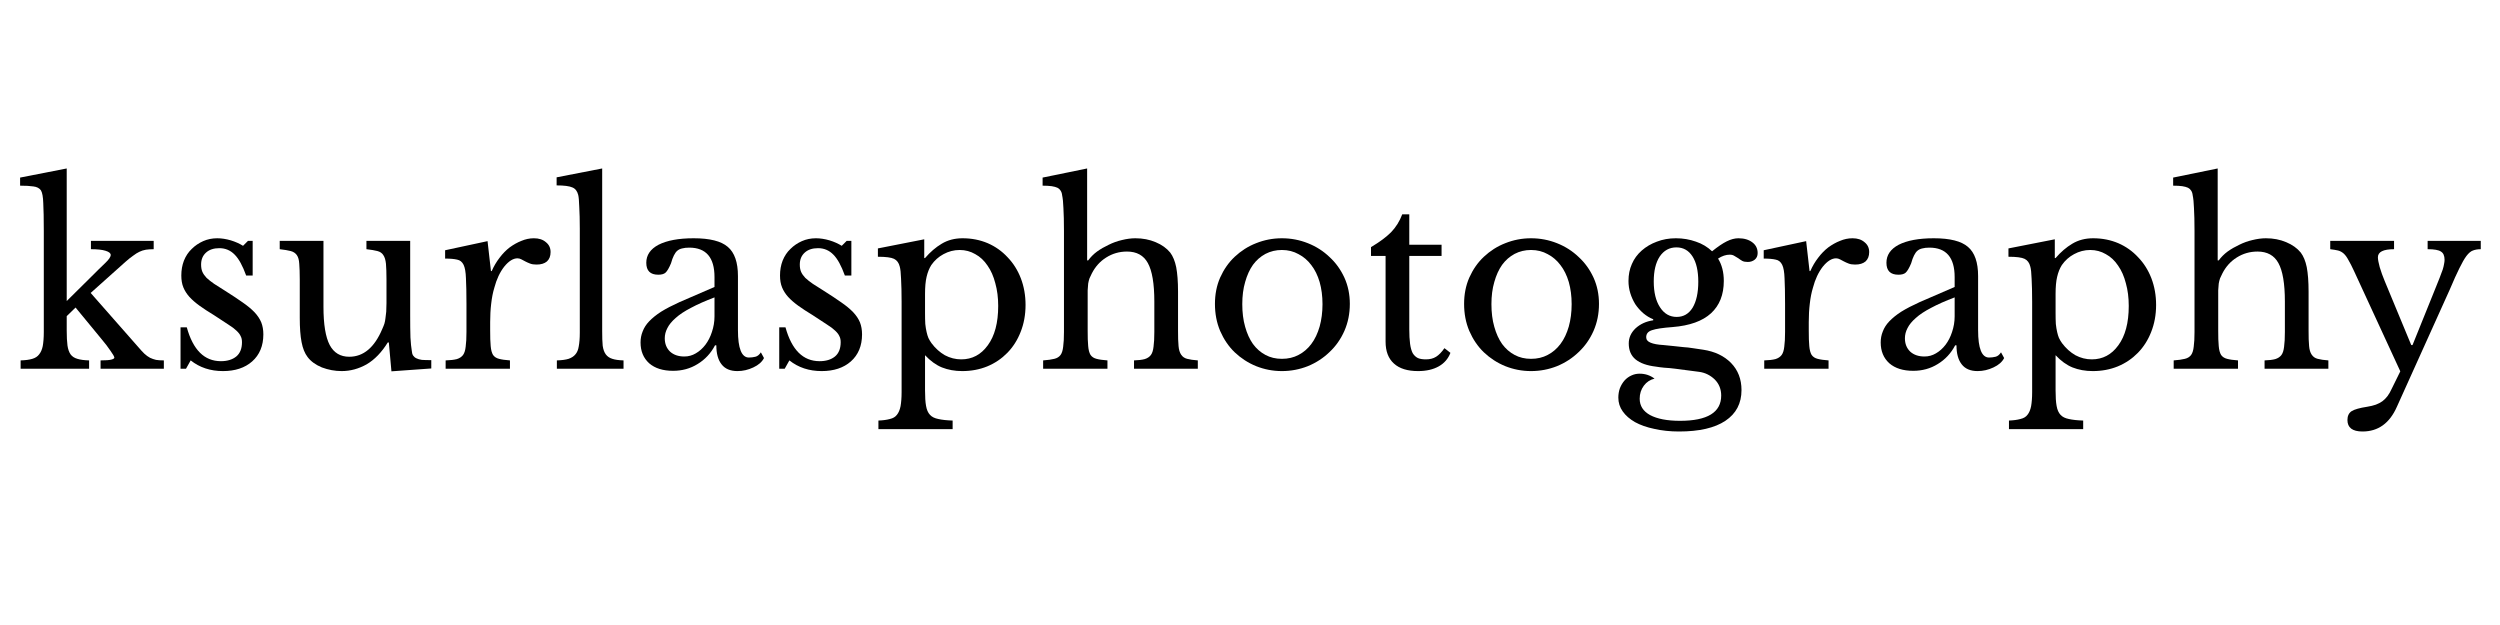 <svg xmlns="http://www.w3.org/2000/svg" xmlns:xlink="http://www.w3.org/1999/xlink" width="200" zoomAndPan="magnify" viewBox="0 0 150 37.5" height="50" preserveAspectRatio="xMidYMid meet" version="1.0"><defs><g/></defs><g fill="#000000" fill-opacity="1"><g transform="translate(0.987, 22.124)"><g><path d="M 5.047 -0.5 C 5.359 -0.5 5.57 -0.516 5.688 -0.547 C 5.812 -0.578 5.875 -0.617 5.875 -0.672 C 5.863 -0.742 5.785 -0.879 5.641 -1.078 C 5.504 -1.285 5.316 -1.531 5.078 -1.812 L 3.547 -3.672 L 3.016 -3.156 L 3.016 -2.297 C 3.016 -1.922 3.031 -1.617 3.062 -1.391 C 3.094 -1.172 3.156 -0.992 3.25 -0.859 C 3.344 -0.734 3.477 -0.645 3.656 -0.594 C 3.832 -0.539 4.066 -0.508 4.359 -0.5 L 4.359 0 L 0.25 0 L 0.25 -0.5 C 0.539 -0.508 0.773 -0.539 0.953 -0.594 C 1.129 -0.645 1.266 -0.734 1.359 -0.859 C 1.461 -0.984 1.535 -1.148 1.578 -1.359 C 1.617 -1.578 1.641 -1.859 1.641 -2.203 L 1.641 -8.266 C 1.641 -9.004 1.629 -9.562 1.609 -9.938 C 1.598 -10.312 1.551 -10.566 1.469 -10.703 C 1.375 -10.836 1.223 -10.914 1.016 -10.938 C 0.816 -10.969 0.551 -10.984 0.219 -10.984 L 0.219 -11.469 L 3.016 -12.016 L 3.016 -4.062 L 4.359 -5.391 C 4.797 -5.828 5.117 -6.145 5.328 -6.344 C 5.547 -6.551 5.656 -6.711 5.656 -6.828 C 5.656 -6.93 5.551 -7.016 5.344 -7.078 C 5.145 -7.141 4.852 -7.172 4.469 -7.172 L 4.469 -7.672 L 8.234 -7.672 L 8.234 -7.172 C 8.055 -7.172 7.898 -7.16 7.766 -7.141 C 7.629 -7.117 7.5 -7.078 7.375 -7.016 C 7.258 -6.961 7.133 -6.883 7 -6.781 C 6.863 -6.688 6.707 -6.562 6.531 -6.406 L 4.453 -4.547 L 7.312 -1.297 C 7.445 -1.141 7.566 -1.008 7.672 -0.906 C 7.785 -0.801 7.898 -0.719 8.016 -0.656 C 8.129 -0.602 8.25 -0.562 8.375 -0.531 C 8.508 -0.508 8.664 -0.5 8.844 -0.5 L 8.844 0 L 5.047 0 Z M 5.047 -0.5 "/></g></g></g><g fill="#000000" fill-opacity="1"><g transform="translate(9.91, 22.124)"><g><path d="M 1.25 0 L 0.922 0 L 0.922 -2.484 L 1.297 -2.484 C 1.672 -1.129 2.352 -0.453 3.344 -0.453 C 3.727 -0.453 4.035 -0.547 4.266 -0.734 C 4.492 -0.922 4.609 -1.207 4.609 -1.594 C 4.609 -1.738 4.582 -1.859 4.531 -1.953 C 4.488 -2.055 4.406 -2.164 4.281 -2.281 C 4.164 -2.395 4 -2.52 3.781 -2.656 C 3.57 -2.801 3.285 -2.988 2.922 -3.219 C 2.598 -3.414 2.312 -3.602 2.062 -3.781 C 1.82 -3.957 1.617 -4.133 1.453 -4.312 C 1.297 -4.488 1.176 -4.676 1.094 -4.875 C 1.008 -5.082 0.969 -5.32 0.969 -5.594 C 0.969 -5.914 1.02 -6.211 1.125 -6.484 C 1.238 -6.766 1.395 -7 1.594 -7.188 C 1.789 -7.383 2.02 -7.539 2.281 -7.656 C 2.539 -7.77 2.82 -7.828 3.125 -7.828 C 3.383 -7.828 3.656 -7.785 3.938 -7.703 C 4.219 -7.617 4.461 -7.508 4.672 -7.375 L 4.969 -7.672 L 5.25 -7.672 L 5.25 -5.594 L 4.859 -5.594 C 4.648 -6.176 4.422 -6.594 4.172 -6.844 C 3.922 -7.102 3.613 -7.234 3.25 -7.234 C 2.914 -7.234 2.648 -7.145 2.453 -6.969 C 2.254 -6.789 2.156 -6.551 2.156 -6.25 C 2.156 -6.082 2.18 -5.938 2.234 -5.812 C 2.285 -5.695 2.367 -5.578 2.484 -5.453 C 2.609 -5.336 2.758 -5.219 2.938 -5.094 C 3.113 -4.977 3.328 -4.844 3.578 -4.688 C 3.992 -4.426 4.348 -4.191 4.641 -3.984 C 4.93 -3.785 5.172 -3.586 5.359 -3.391 C 5.547 -3.191 5.68 -2.988 5.766 -2.781 C 5.848 -2.57 5.891 -2.332 5.891 -2.062 C 5.891 -1.375 5.664 -0.832 5.219 -0.438 C 4.781 -0.051 4.195 0.141 3.469 0.141 C 2.719 0.141 2.07 -0.07 1.531 -0.5 Z M 1.25 0 "/></g></g></g><g fill="#000000" fill-opacity="1"><g transform="translate(16.486, 22.124)"><g><path d="M 6.703 -5.359 C 6.703 -5.754 6.691 -6.066 6.672 -6.297 C 6.648 -6.523 6.598 -6.695 6.516 -6.812 C 6.441 -6.938 6.32 -7.02 6.156 -7.062 C 6 -7.102 5.781 -7.141 5.5 -7.172 L 5.5 -7.672 L 8.125 -7.672 L 8.125 -3.234 C 8.125 -2.68 8.129 -2.227 8.141 -1.875 C 8.16 -1.531 8.188 -1.27 8.219 -1.094 C 8.227 -0.969 8.254 -0.867 8.297 -0.797 C 8.348 -0.723 8.414 -0.664 8.5 -0.625 C 8.582 -0.582 8.691 -0.551 8.828 -0.531 C 8.973 -0.52 9.16 -0.516 9.391 -0.516 L 9.391 -0.016 L 7 0.156 L 6.844 -1.578 L 6.781 -1.578 C 6.414 -0.984 5.992 -0.547 5.516 -0.266 C 5.035 0.004 4.535 0.141 4.016 0.141 C 3.609 0.141 3.211 0.066 2.828 -0.078 C 2.453 -0.234 2.164 -0.441 1.969 -0.703 C 1.801 -0.922 1.68 -1.219 1.609 -1.594 C 1.535 -1.969 1.5 -2.457 1.5 -3.062 L 1.5 -5.359 C 1.5 -5.754 1.488 -6.066 1.469 -6.297 C 1.457 -6.523 1.41 -6.695 1.328 -6.812 C 1.242 -6.938 1.117 -7.02 0.953 -7.062 C 0.797 -7.102 0.578 -7.141 0.297 -7.172 L 0.297 -7.672 L 2.922 -7.672 L 2.922 -3.719 C 2.922 -2.664 3.047 -1.898 3.297 -1.422 C 3.547 -0.953 3.938 -0.719 4.469 -0.719 C 5.32 -0.719 5.984 -1.273 6.453 -2.391 C 6.504 -2.504 6.547 -2.609 6.578 -2.703 C 6.609 -2.805 6.629 -2.914 6.641 -3.031 C 6.66 -3.145 6.676 -3.273 6.688 -3.422 C 6.695 -3.566 6.703 -3.738 6.703 -3.938 Z M 6.703 -5.359 "/></g></g></g><g fill="#000000" fill-opacity="1"><g transform="translate(26.191, 22.124)"><g><path d="M 3.219 -2.297 C 3.219 -1.898 3.227 -1.586 3.25 -1.359 C 3.27 -1.129 3.316 -0.953 3.391 -0.828 C 3.473 -0.711 3.594 -0.633 3.75 -0.594 C 3.906 -0.551 4.125 -0.52 4.406 -0.5 L 4.406 0 L 0.547 0 L 0.547 -0.5 C 0.828 -0.508 1.051 -0.535 1.219 -0.578 C 1.383 -0.629 1.508 -0.711 1.594 -0.828 C 1.676 -0.941 1.727 -1.109 1.75 -1.328 C 1.781 -1.547 1.797 -1.836 1.797 -2.203 L 1.797 -3.891 C 1.797 -4.547 1.785 -5.055 1.766 -5.422 C 1.754 -5.797 1.707 -6.066 1.625 -6.234 C 1.539 -6.41 1.41 -6.516 1.234 -6.547 C 1.066 -6.586 0.828 -6.609 0.516 -6.609 L 0.516 -7.109 L 3.062 -7.656 L 3.266 -5.859 L 3.312 -5.859 C 3.438 -6.148 3.594 -6.414 3.781 -6.656 C 3.969 -6.906 4.172 -7.113 4.391 -7.281 C 4.617 -7.445 4.852 -7.578 5.094 -7.672 C 5.332 -7.773 5.582 -7.828 5.844 -7.828 C 6.145 -7.828 6.383 -7.75 6.562 -7.594 C 6.75 -7.445 6.844 -7.25 6.844 -7 C 6.844 -6.758 6.77 -6.57 6.625 -6.438 C 6.477 -6.312 6.27 -6.25 6 -6.25 C 5.844 -6.25 5.711 -6.27 5.609 -6.312 C 5.504 -6.352 5.41 -6.395 5.328 -6.438 C 5.242 -6.477 5.164 -6.52 5.094 -6.562 C 5.02 -6.602 4.941 -6.625 4.859 -6.625 C 4.598 -6.625 4.332 -6.457 4.062 -6.125 C 3.801 -5.789 3.602 -5.367 3.469 -4.859 C 3.383 -4.578 3.32 -4.258 3.281 -3.906 C 3.238 -3.551 3.219 -3.18 3.219 -2.797 Z M 3.219 -2.297 "/></g></g></g><g fill="#000000" fill-opacity="1"><g transform="translate(33.1, 22.124)"><g><path d="M 3.031 -2.266 C 3.031 -1.891 3.039 -1.594 3.062 -1.375 C 3.094 -1.156 3.156 -0.984 3.25 -0.859 C 3.344 -0.734 3.473 -0.645 3.641 -0.594 C 3.805 -0.539 4.031 -0.508 4.312 -0.5 L 4.312 0 L 0.312 0 L 0.312 -0.5 C 0.602 -0.508 0.836 -0.539 1.016 -0.594 C 1.191 -0.656 1.328 -0.742 1.422 -0.859 C 1.523 -0.973 1.594 -1.133 1.625 -1.344 C 1.664 -1.551 1.688 -1.82 1.688 -2.156 L 1.688 -8.406 C 1.688 -8.926 1.676 -9.359 1.656 -9.703 C 1.645 -10.055 1.625 -10.297 1.594 -10.422 C 1.539 -10.648 1.426 -10.801 1.25 -10.875 C 1.07 -10.957 0.754 -11 0.297 -11 L 0.297 -11.484 L 3.031 -12.016 Z M 3.031 -2.266 "/></g></g></g><g fill="#000000" fill-opacity="1"><g transform="translate(37.808, 22.124)"><g><path d="M 5.062 -4.281 C 4.508 -4.07 4.039 -3.863 3.656 -3.656 C 3.27 -3.457 2.961 -3.254 2.734 -3.047 C 2.504 -2.848 2.336 -2.645 2.234 -2.438 C 2.129 -2.238 2.078 -2.035 2.078 -1.828 C 2.078 -1.504 2.18 -1.238 2.391 -1.031 C 2.609 -0.832 2.895 -0.734 3.25 -0.734 C 3.5 -0.734 3.727 -0.797 3.938 -0.922 C 4.156 -1.047 4.348 -1.219 4.516 -1.438 C 4.68 -1.656 4.812 -1.91 4.906 -2.203 C 5.008 -2.504 5.062 -2.816 5.062 -3.141 Z M 5.062 -4.906 L 5.062 -5.5 C 5.062 -6.676 4.555 -7.266 3.547 -7.266 C 3.379 -7.266 3.238 -7.25 3.125 -7.219 C 3.008 -7.195 2.91 -7.148 2.828 -7.078 C 2.754 -7.016 2.688 -6.922 2.625 -6.797 C 2.562 -6.672 2.504 -6.516 2.453 -6.328 C 2.336 -6.047 2.227 -5.859 2.125 -5.766 C 2.031 -5.68 1.883 -5.641 1.688 -5.641 C 1.207 -5.641 0.969 -5.879 0.969 -6.359 C 0.969 -6.816 1.211 -7.176 1.703 -7.438 C 2.203 -7.695 2.906 -7.828 3.812 -7.828 C 4.781 -7.828 5.461 -7.656 5.859 -7.312 C 6.266 -6.969 6.469 -6.383 6.469 -5.562 L 6.469 -2.312 C 6.469 -1.219 6.688 -0.672 7.125 -0.672 C 7.258 -0.672 7.391 -0.688 7.516 -0.719 C 7.641 -0.75 7.75 -0.836 7.844 -0.984 L 8.031 -0.641 C 7.914 -0.41 7.703 -0.223 7.391 -0.078 C 7.086 0.066 6.77 0.141 6.438 0.141 C 6.008 0.141 5.691 0.004 5.484 -0.266 C 5.273 -0.535 5.172 -0.914 5.172 -1.406 L 5.094 -1.406 C 4.844 -0.926 4.492 -0.551 4.047 -0.281 C 3.609 -0.008 3.117 0.125 2.578 0.125 C 1.973 0.125 1.492 -0.023 1.141 -0.328 C 0.797 -0.641 0.625 -1.055 0.625 -1.578 C 0.625 -1.805 0.664 -2.023 0.75 -2.234 C 0.832 -2.453 0.961 -2.656 1.141 -2.844 C 1.328 -3.039 1.566 -3.234 1.859 -3.422 C 2.16 -3.609 2.531 -3.801 2.969 -4 Z M 5.062 -4.906 "/></g></g></g><g fill="#000000" fill-opacity="1"><g transform="translate(45.832, 22.124)"><g><path d="M 1.25 0 L 0.922 0 L 0.922 -2.484 L 1.297 -2.484 C 1.672 -1.129 2.352 -0.453 3.344 -0.453 C 3.727 -0.453 4.035 -0.547 4.266 -0.734 C 4.492 -0.922 4.609 -1.207 4.609 -1.594 C 4.609 -1.738 4.582 -1.859 4.531 -1.953 C 4.488 -2.055 4.406 -2.164 4.281 -2.281 C 4.164 -2.395 4 -2.52 3.781 -2.656 C 3.57 -2.801 3.285 -2.988 2.922 -3.219 C 2.598 -3.414 2.312 -3.602 2.062 -3.781 C 1.82 -3.957 1.617 -4.133 1.453 -4.312 C 1.297 -4.488 1.176 -4.676 1.094 -4.875 C 1.008 -5.082 0.969 -5.32 0.969 -5.594 C 0.969 -5.914 1.02 -6.211 1.125 -6.484 C 1.238 -6.766 1.395 -7 1.594 -7.188 C 1.789 -7.383 2.02 -7.539 2.281 -7.656 C 2.539 -7.77 2.82 -7.828 3.125 -7.828 C 3.383 -7.828 3.656 -7.785 3.938 -7.703 C 4.219 -7.617 4.461 -7.508 4.672 -7.375 L 4.969 -7.672 L 5.25 -7.672 L 5.25 -5.594 L 4.859 -5.594 C 4.648 -6.176 4.422 -6.594 4.172 -6.844 C 3.922 -7.102 3.613 -7.234 3.25 -7.234 C 2.914 -7.234 2.648 -7.145 2.453 -6.969 C 2.254 -6.789 2.156 -6.551 2.156 -6.25 C 2.156 -6.082 2.18 -5.938 2.234 -5.812 C 2.285 -5.695 2.367 -5.578 2.484 -5.453 C 2.609 -5.336 2.758 -5.219 2.938 -5.094 C 3.113 -4.977 3.328 -4.844 3.578 -4.688 C 3.992 -4.426 4.348 -4.191 4.641 -3.984 C 4.93 -3.785 5.172 -3.586 5.359 -3.391 C 5.547 -3.191 5.68 -2.988 5.766 -2.781 C 5.848 -2.57 5.891 -2.332 5.891 -2.062 C 5.891 -1.375 5.664 -0.832 5.219 -0.438 C 4.781 -0.051 4.195 0.141 3.469 0.141 C 2.719 0.141 2.07 -0.07 1.531 -0.5 Z M 1.25 0 "/></g></g></g><g fill="#000000" fill-opacity="1"><g transform="translate(52.408, 22.124)"><g><path d="M 3.047 -6.641 L 3.094 -6.641 C 3.406 -7.004 3.738 -7.289 4.094 -7.5 C 4.457 -7.719 4.875 -7.828 5.344 -7.828 C 5.895 -7.828 6.398 -7.727 6.859 -7.531 C 7.316 -7.332 7.711 -7.051 8.047 -6.688 C 8.391 -6.332 8.656 -5.91 8.844 -5.422 C 9.031 -4.93 9.125 -4.398 9.125 -3.828 C 9.125 -3.234 9.023 -2.691 8.828 -2.203 C 8.641 -1.723 8.375 -1.305 8.031 -0.953 C 7.695 -0.609 7.297 -0.336 6.828 -0.141 C 6.367 0.047 5.867 0.141 5.328 0.141 C 4.879 0.141 4.473 0.066 4.109 -0.078 C 3.754 -0.223 3.414 -0.469 3.094 -0.812 L 3.094 1.297 C 3.094 1.691 3.113 2.004 3.156 2.234 C 3.195 2.461 3.273 2.641 3.391 2.766 C 3.504 2.891 3.672 2.973 3.891 3.016 C 4.109 3.066 4.395 3.098 4.75 3.109 L 4.75 3.625 L 0.297 3.625 L 0.297 3.109 C 0.578 3.098 0.805 3.066 0.984 3.016 C 1.172 2.973 1.312 2.891 1.406 2.766 C 1.508 2.641 1.582 2.469 1.625 2.25 C 1.664 2.031 1.688 1.75 1.688 1.406 L 1.688 -4.016 C 1.688 -4.578 1.676 -5.035 1.656 -5.391 C 1.645 -5.742 1.617 -5.988 1.578 -6.125 C 1.523 -6.352 1.41 -6.508 1.234 -6.594 C 1.066 -6.676 0.742 -6.719 0.266 -6.719 L 0.266 -7.219 L 3.047 -7.766 Z M 3.469 -6.219 C 3.344 -6.02 3.25 -5.785 3.188 -5.516 C 3.125 -5.254 3.094 -4.91 3.094 -4.484 L 3.094 -3.359 C 3.094 -3.098 3.098 -2.875 3.109 -2.688 C 3.129 -2.5 3.156 -2.336 3.188 -2.203 C 3.219 -2.066 3.254 -1.945 3.297 -1.844 C 3.348 -1.738 3.41 -1.633 3.484 -1.531 C 3.711 -1.227 3.977 -0.988 4.281 -0.812 C 4.594 -0.645 4.922 -0.562 5.266 -0.562 C 5.922 -0.562 6.453 -0.844 6.859 -1.406 C 7.273 -1.969 7.484 -2.754 7.484 -3.766 C 7.484 -4.266 7.426 -4.719 7.312 -5.125 C 7.207 -5.539 7.051 -5.895 6.844 -6.188 C 6.645 -6.488 6.398 -6.719 6.109 -6.875 C 5.828 -7.039 5.516 -7.125 5.172 -7.125 C 4.828 -7.125 4.504 -7.039 4.203 -6.875 C 3.91 -6.719 3.664 -6.5 3.469 -6.219 Z M 3.469 -6.219 "/></g></g></g><g fill="#000000" fill-opacity="1"><g transform="translate(62.244, 22.124)"><g><path d="M 3.016 -2.297 C 3.016 -1.898 3.023 -1.586 3.047 -1.359 C 3.066 -1.129 3.113 -0.953 3.188 -0.828 C 3.27 -0.711 3.391 -0.633 3.547 -0.594 C 3.703 -0.551 3.922 -0.52 4.203 -0.5 L 4.203 0 L 0.344 0 L 0.344 -0.5 C 0.625 -0.52 0.848 -0.551 1.016 -0.594 C 1.18 -0.633 1.305 -0.711 1.391 -0.828 C 1.473 -0.941 1.523 -1.109 1.547 -1.328 C 1.578 -1.547 1.594 -1.836 1.594 -2.203 L 1.594 -8.266 C 1.594 -8.836 1.582 -9.289 1.562 -9.625 C 1.551 -9.969 1.523 -10.227 1.484 -10.406 C 1.473 -10.52 1.441 -10.613 1.391 -10.688 C 1.348 -10.758 1.285 -10.816 1.203 -10.859 C 1.117 -10.898 1.004 -10.93 0.859 -10.953 C 0.711 -10.973 0.531 -10.984 0.312 -10.984 L 0.312 -11.469 L 2.984 -12.016 L 2.984 -6.5 L 3.047 -6.5 C 3.191 -6.695 3.367 -6.875 3.578 -7.031 C 3.797 -7.188 4.031 -7.32 4.281 -7.438 C 4.531 -7.562 4.789 -7.656 5.062 -7.719 C 5.344 -7.789 5.613 -7.828 5.875 -7.828 C 6.32 -7.828 6.727 -7.75 7.094 -7.594 C 7.469 -7.438 7.758 -7.227 7.969 -6.969 C 8.133 -6.75 8.254 -6.457 8.328 -6.094 C 8.398 -5.727 8.438 -5.238 8.438 -4.625 L 8.438 -2.297 C 8.438 -1.898 8.445 -1.586 8.469 -1.359 C 8.488 -1.141 8.539 -0.969 8.625 -0.844 C 8.707 -0.719 8.828 -0.633 8.984 -0.594 C 9.141 -0.551 9.352 -0.52 9.625 -0.5 L 9.625 0 L 5.797 0 L 5.797 -0.5 C 6.066 -0.508 6.281 -0.535 6.438 -0.578 C 6.602 -0.629 6.727 -0.711 6.812 -0.828 C 6.895 -0.941 6.945 -1.109 6.969 -1.328 C 7 -1.547 7.016 -1.836 7.016 -2.203 L 7.016 -4.031 C 7.016 -5.113 6.883 -5.883 6.625 -6.344 C 6.375 -6.801 5.957 -7.031 5.375 -7.031 C 4.914 -7.031 4.5 -6.91 4.125 -6.672 C 3.758 -6.441 3.473 -6.125 3.266 -5.719 C 3.211 -5.613 3.164 -5.516 3.125 -5.422 C 3.094 -5.328 3.066 -5.223 3.047 -5.109 C 3.035 -4.992 3.023 -4.859 3.016 -4.703 C 3.016 -4.555 3.016 -4.375 3.016 -4.156 Z M 3.016 -2.297 "/></g></g></g><g fill="#000000" fill-opacity="1"><g transform="translate(72.209, 22.124)"><g><path d="M 4.703 -7.828 C 5.254 -7.828 5.773 -7.727 6.266 -7.531 C 6.766 -7.332 7.195 -7.055 7.562 -6.703 C 7.938 -6.359 8.234 -5.945 8.453 -5.469 C 8.672 -4.988 8.781 -4.461 8.781 -3.891 C 8.781 -3.305 8.672 -2.766 8.453 -2.266 C 8.234 -1.773 7.938 -1.352 7.562 -1 C 7.195 -0.645 6.766 -0.363 6.266 -0.156 C 5.773 0.039 5.254 0.141 4.703 0.141 C 4.16 0.141 3.645 0.039 3.156 -0.156 C 2.676 -0.352 2.25 -0.629 1.875 -0.984 C 1.508 -1.336 1.219 -1.766 1 -2.266 C 0.789 -2.766 0.688 -3.305 0.688 -3.891 C 0.688 -4.461 0.789 -4.988 1 -5.469 C 1.219 -5.957 1.508 -6.375 1.875 -6.719 C 2.25 -7.07 2.676 -7.344 3.156 -7.531 C 3.645 -7.727 4.16 -7.828 4.703 -7.828 Z M 4.703 -7.125 C 4.348 -7.125 4.02 -7.047 3.719 -6.891 C 3.426 -6.734 3.176 -6.516 2.969 -6.234 C 2.77 -5.953 2.613 -5.609 2.5 -5.203 C 2.383 -4.805 2.328 -4.363 2.328 -3.875 C 2.328 -3.375 2.383 -2.922 2.5 -2.516 C 2.613 -2.109 2.77 -1.766 2.969 -1.484 C 3.176 -1.203 3.426 -0.984 3.719 -0.828 C 4.008 -0.672 4.336 -0.594 4.703 -0.594 C 5.078 -0.594 5.41 -0.672 5.703 -0.828 C 6.004 -0.984 6.258 -1.203 6.469 -1.484 C 6.688 -1.773 6.852 -2.125 6.969 -2.531 C 7.082 -2.938 7.141 -3.383 7.141 -3.875 C 7.141 -4.363 7.082 -4.805 6.969 -5.203 C 6.852 -5.598 6.688 -5.938 6.469 -6.219 C 6.258 -6.5 6.004 -6.719 5.703 -6.875 C 5.41 -7.039 5.078 -7.125 4.703 -7.125 Z M 4.703 -7.125 "/></g></g></g><g fill="#000000" fill-opacity="1"><g transform="translate(81.682, 22.124)"><g><path d="M 0.578 -6.766 L 0.578 -7.297 C 1.086 -7.598 1.488 -7.895 1.781 -8.188 C 2.07 -8.488 2.297 -8.848 2.453 -9.266 L 2.875 -9.266 L 2.875 -7.438 L 4.812 -7.438 L 4.812 -6.766 L 2.875 -6.766 L 2.875 -2.359 C 2.875 -2.023 2.891 -1.738 2.922 -1.5 C 2.953 -1.27 3.004 -1.082 3.078 -0.938 C 3.16 -0.801 3.266 -0.703 3.391 -0.641 C 3.516 -0.586 3.676 -0.562 3.875 -0.562 C 4.113 -0.562 4.316 -0.613 4.484 -0.719 C 4.648 -0.82 4.816 -0.992 4.984 -1.234 L 5.344 -0.953 C 5.207 -0.598 4.973 -0.328 4.641 -0.141 C 4.305 0.047 3.895 0.141 3.406 0.141 C 2.77 0.141 2.285 -0.008 1.953 -0.312 C 1.617 -0.613 1.453 -1.051 1.453 -1.625 L 1.453 -6.766 Z M 0.578 -6.766 "/></g></g></g><g fill="#000000" fill-opacity="1"><g transform="translate(87.158, 22.124)"><g><path d="M 4.703 -7.828 C 5.254 -7.828 5.773 -7.727 6.266 -7.531 C 6.766 -7.332 7.195 -7.055 7.562 -6.703 C 7.938 -6.359 8.234 -5.945 8.453 -5.469 C 8.672 -4.988 8.781 -4.461 8.781 -3.891 C 8.781 -3.305 8.672 -2.766 8.453 -2.266 C 8.234 -1.773 7.938 -1.352 7.562 -1 C 7.195 -0.645 6.766 -0.363 6.266 -0.156 C 5.773 0.039 5.254 0.141 4.703 0.141 C 4.16 0.141 3.645 0.039 3.156 -0.156 C 2.676 -0.352 2.25 -0.629 1.875 -0.984 C 1.508 -1.336 1.219 -1.766 1 -2.266 C 0.789 -2.766 0.688 -3.305 0.688 -3.891 C 0.688 -4.461 0.789 -4.988 1 -5.469 C 1.219 -5.957 1.508 -6.375 1.875 -6.719 C 2.25 -7.07 2.676 -7.344 3.156 -7.531 C 3.645 -7.727 4.16 -7.828 4.703 -7.828 Z M 4.703 -7.125 C 4.348 -7.125 4.02 -7.047 3.719 -6.891 C 3.426 -6.734 3.176 -6.516 2.969 -6.234 C 2.77 -5.953 2.613 -5.609 2.5 -5.203 C 2.383 -4.805 2.328 -4.363 2.328 -3.875 C 2.328 -3.375 2.383 -2.922 2.5 -2.516 C 2.613 -2.109 2.77 -1.766 2.969 -1.484 C 3.176 -1.203 3.426 -0.984 3.719 -0.828 C 4.008 -0.672 4.336 -0.594 4.703 -0.594 C 5.078 -0.594 5.41 -0.672 5.703 -0.828 C 6.004 -0.984 6.258 -1.203 6.469 -1.484 C 6.688 -1.773 6.852 -2.125 6.969 -2.531 C 7.082 -2.938 7.141 -3.383 7.141 -3.875 C 7.141 -4.363 7.082 -4.805 6.969 -5.203 C 6.852 -5.598 6.688 -5.938 6.469 -6.219 C 6.258 -6.5 6.004 -6.719 5.703 -6.875 C 5.41 -7.039 5.078 -7.125 4.703 -7.125 Z M 4.703 -7.125 "/></g></g></g><g fill="#000000" fill-opacity="1"><g transform="translate(96.631, 22.124)"><g><path d="M 3.969 -3.109 C 4.375 -3.109 4.691 -3.289 4.922 -3.656 C 5.148 -4.031 5.266 -4.551 5.266 -5.219 C 5.266 -5.875 5.148 -6.379 4.922 -6.734 C 4.691 -7.098 4.367 -7.281 3.953 -7.281 C 3.535 -7.281 3.203 -7.098 2.953 -6.734 C 2.711 -6.367 2.594 -5.867 2.594 -5.234 C 2.594 -4.586 2.719 -4.07 2.969 -3.688 C 3.219 -3.301 3.551 -3.109 3.969 -3.109 Z M 3.172 -1.422 C 3.398 -1.398 3.609 -1.379 3.797 -1.359 C 3.992 -1.336 4.188 -1.316 4.375 -1.297 C 4.562 -1.285 4.75 -1.266 4.938 -1.234 C 5.133 -1.203 5.344 -1.172 5.562 -1.141 C 6.258 -1.035 6.816 -0.77 7.234 -0.344 C 7.648 0.082 7.859 0.625 7.859 1.281 C 7.859 2.082 7.535 2.695 6.891 3.125 C 6.254 3.551 5.328 3.766 4.109 3.766 C 3.566 3.766 3.07 3.711 2.625 3.609 C 2.176 3.516 1.789 3.379 1.469 3.203 C 1.156 3.023 0.91 2.812 0.734 2.562 C 0.555 2.312 0.469 2.035 0.469 1.734 C 0.469 1.535 0.5 1.348 0.562 1.172 C 0.633 0.992 0.727 0.836 0.844 0.703 C 0.957 0.578 1.094 0.477 1.25 0.406 C 1.406 0.332 1.57 0.297 1.75 0.297 C 2.082 0.297 2.379 0.395 2.641 0.594 C 2.379 0.656 2.164 0.797 2 1.016 C 1.832 1.242 1.75 1.504 1.75 1.797 C 1.75 2.223 1.957 2.551 2.375 2.781 C 2.801 3.008 3.398 3.125 4.172 3.125 C 5.816 3.125 6.641 2.617 6.641 1.609 C 6.641 1.223 6.508 0.898 6.25 0.641 C 5.988 0.391 5.68 0.238 5.328 0.188 C 5.098 0.156 4.859 0.125 4.609 0.094 C 4.367 0.062 4.129 0.031 3.891 0 C 3.648 -0.031 3.426 -0.051 3.219 -0.062 C 3.02 -0.082 2.859 -0.102 2.734 -0.125 C 2.191 -0.188 1.781 -0.332 1.5 -0.562 C 1.227 -0.789 1.094 -1.109 1.094 -1.516 C 1.094 -1.859 1.227 -2.16 1.5 -2.422 C 1.781 -2.68 2.133 -2.844 2.562 -2.906 L 2.562 -2.969 C 2.352 -3.051 2.156 -3.172 1.969 -3.328 C 1.781 -3.492 1.617 -3.676 1.484 -3.875 C 1.359 -4.082 1.258 -4.301 1.188 -4.531 C 1.113 -4.77 1.078 -5.016 1.078 -5.266 C 1.078 -5.641 1.145 -5.977 1.281 -6.281 C 1.414 -6.594 1.613 -6.863 1.875 -7.094 C 2.133 -7.32 2.438 -7.5 2.781 -7.625 C 3.125 -7.758 3.504 -7.828 3.922 -7.828 C 4.348 -7.828 4.75 -7.758 5.125 -7.625 C 5.5 -7.5 5.82 -7.305 6.094 -7.047 C 6.426 -7.316 6.719 -7.516 6.969 -7.641 C 7.219 -7.766 7.453 -7.828 7.672 -7.828 C 8.023 -7.828 8.305 -7.742 8.516 -7.578 C 8.723 -7.422 8.828 -7.207 8.828 -6.938 C 8.828 -6.77 8.77 -6.641 8.656 -6.547 C 8.539 -6.453 8.398 -6.406 8.234 -6.406 C 8.098 -6.406 7.988 -6.426 7.906 -6.469 C 7.82 -6.52 7.742 -6.57 7.672 -6.625 C 7.598 -6.676 7.52 -6.723 7.438 -6.766 C 7.363 -6.816 7.27 -6.844 7.156 -6.844 C 6.926 -6.844 6.691 -6.766 6.453 -6.609 C 6.68 -6.242 6.797 -5.797 6.797 -5.266 C 6.797 -4.441 6.539 -3.797 6.031 -3.328 C 5.52 -2.859 4.75 -2.582 3.719 -2.5 C 3.133 -2.457 2.723 -2.395 2.484 -2.312 C 2.254 -2.238 2.141 -2.098 2.141 -1.891 C 2.141 -1.742 2.227 -1.633 2.406 -1.562 C 2.582 -1.488 2.836 -1.441 3.172 -1.422 Z M 3.172 -1.422 "/></g></g></g><g fill="#000000" fill-opacity="1"><g transform="translate(105.307, 22.124)"><g><path d="M 3.219 -2.297 C 3.219 -1.898 3.227 -1.586 3.25 -1.359 C 3.27 -1.129 3.316 -0.953 3.391 -0.828 C 3.473 -0.711 3.594 -0.633 3.75 -0.594 C 3.906 -0.551 4.125 -0.52 4.406 -0.5 L 4.406 0 L 0.547 0 L 0.547 -0.5 C 0.828 -0.508 1.051 -0.535 1.219 -0.578 C 1.383 -0.629 1.508 -0.711 1.594 -0.828 C 1.676 -0.941 1.727 -1.109 1.75 -1.328 C 1.781 -1.547 1.797 -1.836 1.797 -2.203 L 1.797 -3.891 C 1.797 -4.547 1.785 -5.055 1.766 -5.422 C 1.754 -5.797 1.707 -6.066 1.625 -6.234 C 1.539 -6.41 1.41 -6.516 1.234 -6.547 C 1.066 -6.586 0.828 -6.609 0.516 -6.609 L 0.516 -7.109 L 3.062 -7.656 L 3.266 -5.859 L 3.312 -5.859 C 3.438 -6.148 3.594 -6.414 3.781 -6.656 C 3.969 -6.906 4.172 -7.113 4.391 -7.281 C 4.617 -7.445 4.852 -7.578 5.094 -7.672 C 5.332 -7.773 5.582 -7.828 5.844 -7.828 C 6.145 -7.828 6.383 -7.75 6.562 -7.594 C 6.75 -7.445 6.844 -7.25 6.844 -7 C 6.844 -6.758 6.77 -6.57 6.625 -6.438 C 6.477 -6.312 6.27 -6.25 6 -6.25 C 5.844 -6.25 5.711 -6.27 5.609 -6.312 C 5.504 -6.352 5.41 -6.395 5.328 -6.438 C 5.242 -6.477 5.164 -6.52 5.094 -6.562 C 5.02 -6.602 4.941 -6.625 4.859 -6.625 C 4.598 -6.625 4.332 -6.457 4.062 -6.125 C 3.801 -5.789 3.602 -5.367 3.469 -4.859 C 3.383 -4.578 3.32 -4.258 3.281 -3.906 C 3.238 -3.551 3.219 -3.18 3.219 -2.797 Z M 3.219 -2.297 "/></g></g></g><g fill="#000000" fill-opacity="1"><g transform="translate(112.217, 22.124)"><g><path d="M 5.062 -4.281 C 4.508 -4.07 4.039 -3.863 3.656 -3.656 C 3.27 -3.457 2.961 -3.254 2.734 -3.047 C 2.504 -2.848 2.336 -2.645 2.234 -2.438 C 2.129 -2.238 2.078 -2.035 2.078 -1.828 C 2.078 -1.504 2.18 -1.238 2.391 -1.031 C 2.609 -0.832 2.895 -0.734 3.25 -0.734 C 3.5 -0.734 3.727 -0.797 3.938 -0.922 C 4.156 -1.047 4.348 -1.219 4.516 -1.438 C 4.68 -1.656 4.812 -1.91 4.906 -2.203 C 5.008 -2.504 5.062 -2.816 5.062 -3.141 Z M 5.062 -4.906 L 5.062 -5.5 C 5.062 -6.676 4.555 -7.266 3.547 -7.266 C 3.379 -7.266 3.238 -7.25 3.125 -7.219 C 3.008 -7.195 2.91 -7.148 2.828 -7.078 C 2.754 -7.016 2.688 -6.922 2.625 -6.797 C 2.562 -6.672 2.504 -6.516 2.453 -6.328 C 2.336 -6.047 2.227 -5.859 2.125 -5.766 C 2.031 -5.68 1.883 -5.641 1.688 -5.641 C 1.207 -5.641 0.969 -5.879 0.969 -6.359 C 0.969 -6.816 1.211 -7.176 1.703 -7.438 C 2.203 -7.695 2.906 -7.828 3.812 -7.828 C 4.781 -7.828 5.461 -7.656 5.859 -7.312 C 6.266 -6.969 6.469 -6.383 6.469 -5.562 L 6.469 -2.312 C 6.469 -1.219 6.688 -0.672 7.125 -0.672 C 7.258 -0.672 7.391 -0.688 7.516 -0.719 C 7.641 -0.75 7.75 -0.836 7.844 -0.984 L 8.031 -0.641 C 7.914 -0.41 7.703 -0.223 7.391 -0.078 C 7.086 0.066 6.77 0.141 6.438 0.141 C 6.008 0.141 5.691 0.004 5.484 -0.266 C 5.273 -0.535 5.172 -0.914 5.172 -1.406 L 5.094 -1.406 C 4.844 -0.926 4.492 -0.551 4.047 -0.281 C 3.609 -0.008 3.117 0.125 2.578 0.125 C 1.973 0.125 1.492 -0.023 1.141 -0.328 C 0.797 -0.641 0.625 -1.055 0.625 -1.578 C 0.625 -1.805 0.664 -2.023 0.75 -2.234 C 0.832 -2.453 0.961 -2.656 1.141 -2.844 C 1.328 -3.039 1.566 -3.234 1.859 -3.422 C 2.16 -3.609 2.531 -3.801 2.969 -4 Z M 5.062 -4.906 "/></g></g></g><g fill="#000000" fill-opacity="1"><g transform="translate(120.241, 22.124)"><g><path d="M 3.047 -6.641 L 3.094 -6.641 C 3.406 -7.004 3.738 -7.289 4.094 -7.5 C 4.457 -7.719 4.875 -7.828 5.344 -7.828 C 5.895 -7.828 6.398 -7.727 6.859 -7.531 C 7.316 -7.332 7.711 -7.051 8.047 -6.688 C 8.391 -6.332 8.656 -5.91 8.844 -5.422 C 9.031 -4.93 9.125 -4.398 9.125 -3.828 C 9.125 -3.234 9.023 -2.691 8.828 -2.203 C 8.641 -1.723 8.375 -1.305 8.031 -0.953 C 7.695 -0.609 7.297 -0.336 6.828 -0.141 C 6.367 0.047 5.867 0.141 5.328 0.141 C 4.879 0.141 4.473 0.066 4.109 -0.078 C 3.754 -0.223 3.414 -0.469 3.094 -0.812 L 3.094 1.297 C 3.094 1.691 3.113 2.004 3.156 2.234 C 3.195 2.461 3.273 2.641 3.391 2.766 C 3.504 2.891 3.672 2.973 3.891 3.016 C 4.109 3.066 4.395 3.098 4.75 3.109 L 4.75 3.625 L 0.297 3.625 L 0.297 3.109 C 0.578 3.098 0.805 3.066 0.984 3.016 C 1.172 2.973 1.312 2.891 1.406 2.766 C 1.508 2.641 1.582 2.469 1.625 2.25 C 1.664 2.031 1.688 1.75 1.688 1.406 L 1.688 -4.016 C 1.688 -4.578 1.676 -5.035 1.656 -5.391 C 1.645 -5.742 1.617 -5.988 1.578 -6.125 C 1.523 -6.352 1.41 -6.508 1.234 -6.594 C 1.066 -6.676 0.742 -6.719 0.266 -6.719 L 0.266 -7.219 L 3.047 -7.766 Z M 3.469 -6.219 C 3.344 -6.02 3.25 -5.785 3.188 -5.516 C 3.125 -5.254 3.094 -4.91 3.094 -4.484 L 3.094 -3.359 C 3.094 -3.098 3.098 -2.875 3.109 -2.688 C 3.129 -2.5 3.156 -2.336 3.188 -2.203 C 3.219 -2.066 3.254 -1.945 3.297 -1.844 C 3.348 -1.738 3.41 -1.633 3.484 -1.531 C 3.711 -1.227 3.977 -0.988 4.281 -0.812 C 4.594 -0.645 4.922 -0.562 5.266 -0.562 C 5.922 -0.562 6.453 -0.844 6.859 -1.406 C 7.273 -1.969 7.484 -2.754 7.484 -3.766 C 7.484 -4.266 7.426 -4.719 7.312 -5.125 C 7.207 -5.539 7.051 -5.895 6.844 -6.188 C 6.645 -6.488 6.398 -6.719 6.109 -6.875 C 5.828 -7.039 5.516 -7.125 5.172 -7.125 C 4.828 -7.125 4.504 -7.039 4.203 -6.875 C 3.91 -6.719 3.664 -6.5 3.469 -6.219 Z M 3.469 -6.219 "/></g></g></g><g fill="#000000" fill-opacity="1"><g transform="translate(130.077, 22.124)"><g><path d="M 3.016 -2.297 C 3.016 -1.898 3.023 -1.586 3.047 -1.359 C 3.066 -1.129 3.113 -0.953 3.188 -0.828 C 3.27 -0.711 3.391 -0.633 3.547 -0.594 C 3.703 -0.551 3.922 -0.52 4.203 -0.5 L 4.203 0 L 0.344 0 L 0.344 -0.5 C 0.625 -0.52 0.848 -0.551 1.016 -0.594 C 1.18 -0.633 1.305 -0.711 1.391 -0.828 C 1.473 -0.941 1.523 -1.109 1.547 -1.328 C 1.578 -1.547 1.594 -1.836 1.594 -2.203 L 1.594 -8.266 C 1.594 -8.836 1.582 -9.289 1.562 -9.625 C 1.551 -9.969 1.523 -10.227 1.484 -10.406 C 1.473 -10.52 1.441 -10.613 1.391 -10.688 C 1.348 -10.758 1.285 -10.816 1.203 -10.859 C 1.117 -10.898 1.004 -10.93 0.859 -10.953 C 0.711 -10.973 0.531 -10.984 0.312 -10.984 L 0.312 -11.469 L 2.984 -12.016 L 2.984 -6.5 L 3.047 -6.5 C 3.191 -6.695 3.367 -6.875 3.578 -7.031 C 3.797 -7.188 4.031 -7.32 4.281 -7.438 C 4.531 -7.562 4.789 -7.656 5.062 -7.719 C 5.344 -7.789 5.613 -7.828 5.875 -7.828 C 6.32 -7.828 6.727 -7.75 7.094 -7.594 C 7.469 -7.438 7.758 -7.227 7.969 -6.969 C 8.133 -6.75 8.254 -6.457 8.328 -6.094 C 8.398 -5.727 8.438 -5.238 8.438 -4.625 L 8.438 -2.297 C 8.438 -1.898 8.445 -1.586 8.469 -1.359 C 8.488 -1.141 8.539 -0.969 8.625 -0.844 C 8.707 -0.719 8.828 -0.633 8.984 -0.594 C 9.141 -0.551 9.352 -0.52 9.625 -0.5 L 9.625 0 L 5.797 0 L 5.797 -0.5 C 6.066 -0.508 6.281 -0.535 6.438 -0.578 C 6.602 -0.629 6.727 -0.711 6.812 -0.828 C 6.895 -0.941 6.945 -1.109 6.969 -1.328 C 7 -1.547 7.016 -1.836 7.016 -2.203 L 7.016 -4.031 C 7.016 -5.113 6.883 -5.883 6.625 -6.344 C 6.375 -6.801 5.957 -7.031 5.375 -7.031 C 4.914 -7.031 4.5 -6.91 4.125 -6.672 C 3.758 -6.441 3.473 -6.125 3.266 -5.719 C 3.211 -5.613 3.164 -5.516 3.125 -5.422 C 3.094 -5.328 3.066 -5.223 3.047 -5.109 C 3.035 -4.992 3.023 -4.859 3.016 -4.703 C 3.016 -4.555 3.016 -4.375 3.016 -4.156 Z M 3.016 -2.297 "/></g></g></g><g fill="#000000" fill-opacity="1"><g transform="translate(139.752, 22.124)"><g><path d="M 4.062 2.281 C 3.625 3.27 2.938 3.766 2 3.766 C 1.395 3.766 1.094 3.535 1.094 3.078 C 1.094 2.836 1.176 2.66 1.344 2.547 C 1.508 2.441 1.82 2.352 2.281 2.281 C 2.477 2.25 2.648 2.207 2.797 2.156 C 2.941 2.102 3.07 2.035 3.188 1.953 C 3.301 1.867 3.406 1.766 3.5 1.641 C 3.594 1.516 3.68 1.359 3.766 1.172 L 4.266 0.156 L 1.484 -5.875 C 1.359 -6.145 1.25 -6.359 1.156 -6.516 C 1.07 -6.68 0.977 -6.812 0.875 -6.906 C 0.77 -7 0.656 -7.062 0.531 -7.094 C 0.406 -7.125 0.25 -7.148 0.062 -7.172 L 0.062 -7.672 L 3.891 -7.672 L 3.891 -7.172 C 3.242 -7.172 2.922 -7.008 2.922 -6.688 C 2.922 -6.562 2.957 -6.363 3.031 -6.094 C 3.113 -5.82 3.211 -5.547 3.328 -5.266 L 4.922 -1.422 L 5 -1.422 L 6.312 -4.672 C 6.438 -4.992 6.539 -5.254 6.625 -5.453 C 6.707 -5.66 6.77 -5.828 6.812 -5.953 C 6.852 -6.086 6.879 -6.195 6.891 -6.281 C 6.91 -6.375 6.922 -6.457 6.922 -6.531 C 6.922 -6.781 6.848 -6.945 6.703 -7.031 C 6.566 -7.125 6.301 -7.172 5.906 -7.172 L 5.906 -7.672 L 9.094 -7.672 L 9.094 -7.172 C 8.914 -7.172 8.758 -7.145 8.625 -7.094 C 8.5 -7.051 8.367 -6.941 8.234 -6.766 C 8.109 -6.598 7.969 -6.352 7.812 -6.031 C 7.656 -5.719 7.461 -5.289 7.234 -4.75 Z M 4.062 2.281 "/></g></g></g></svg>